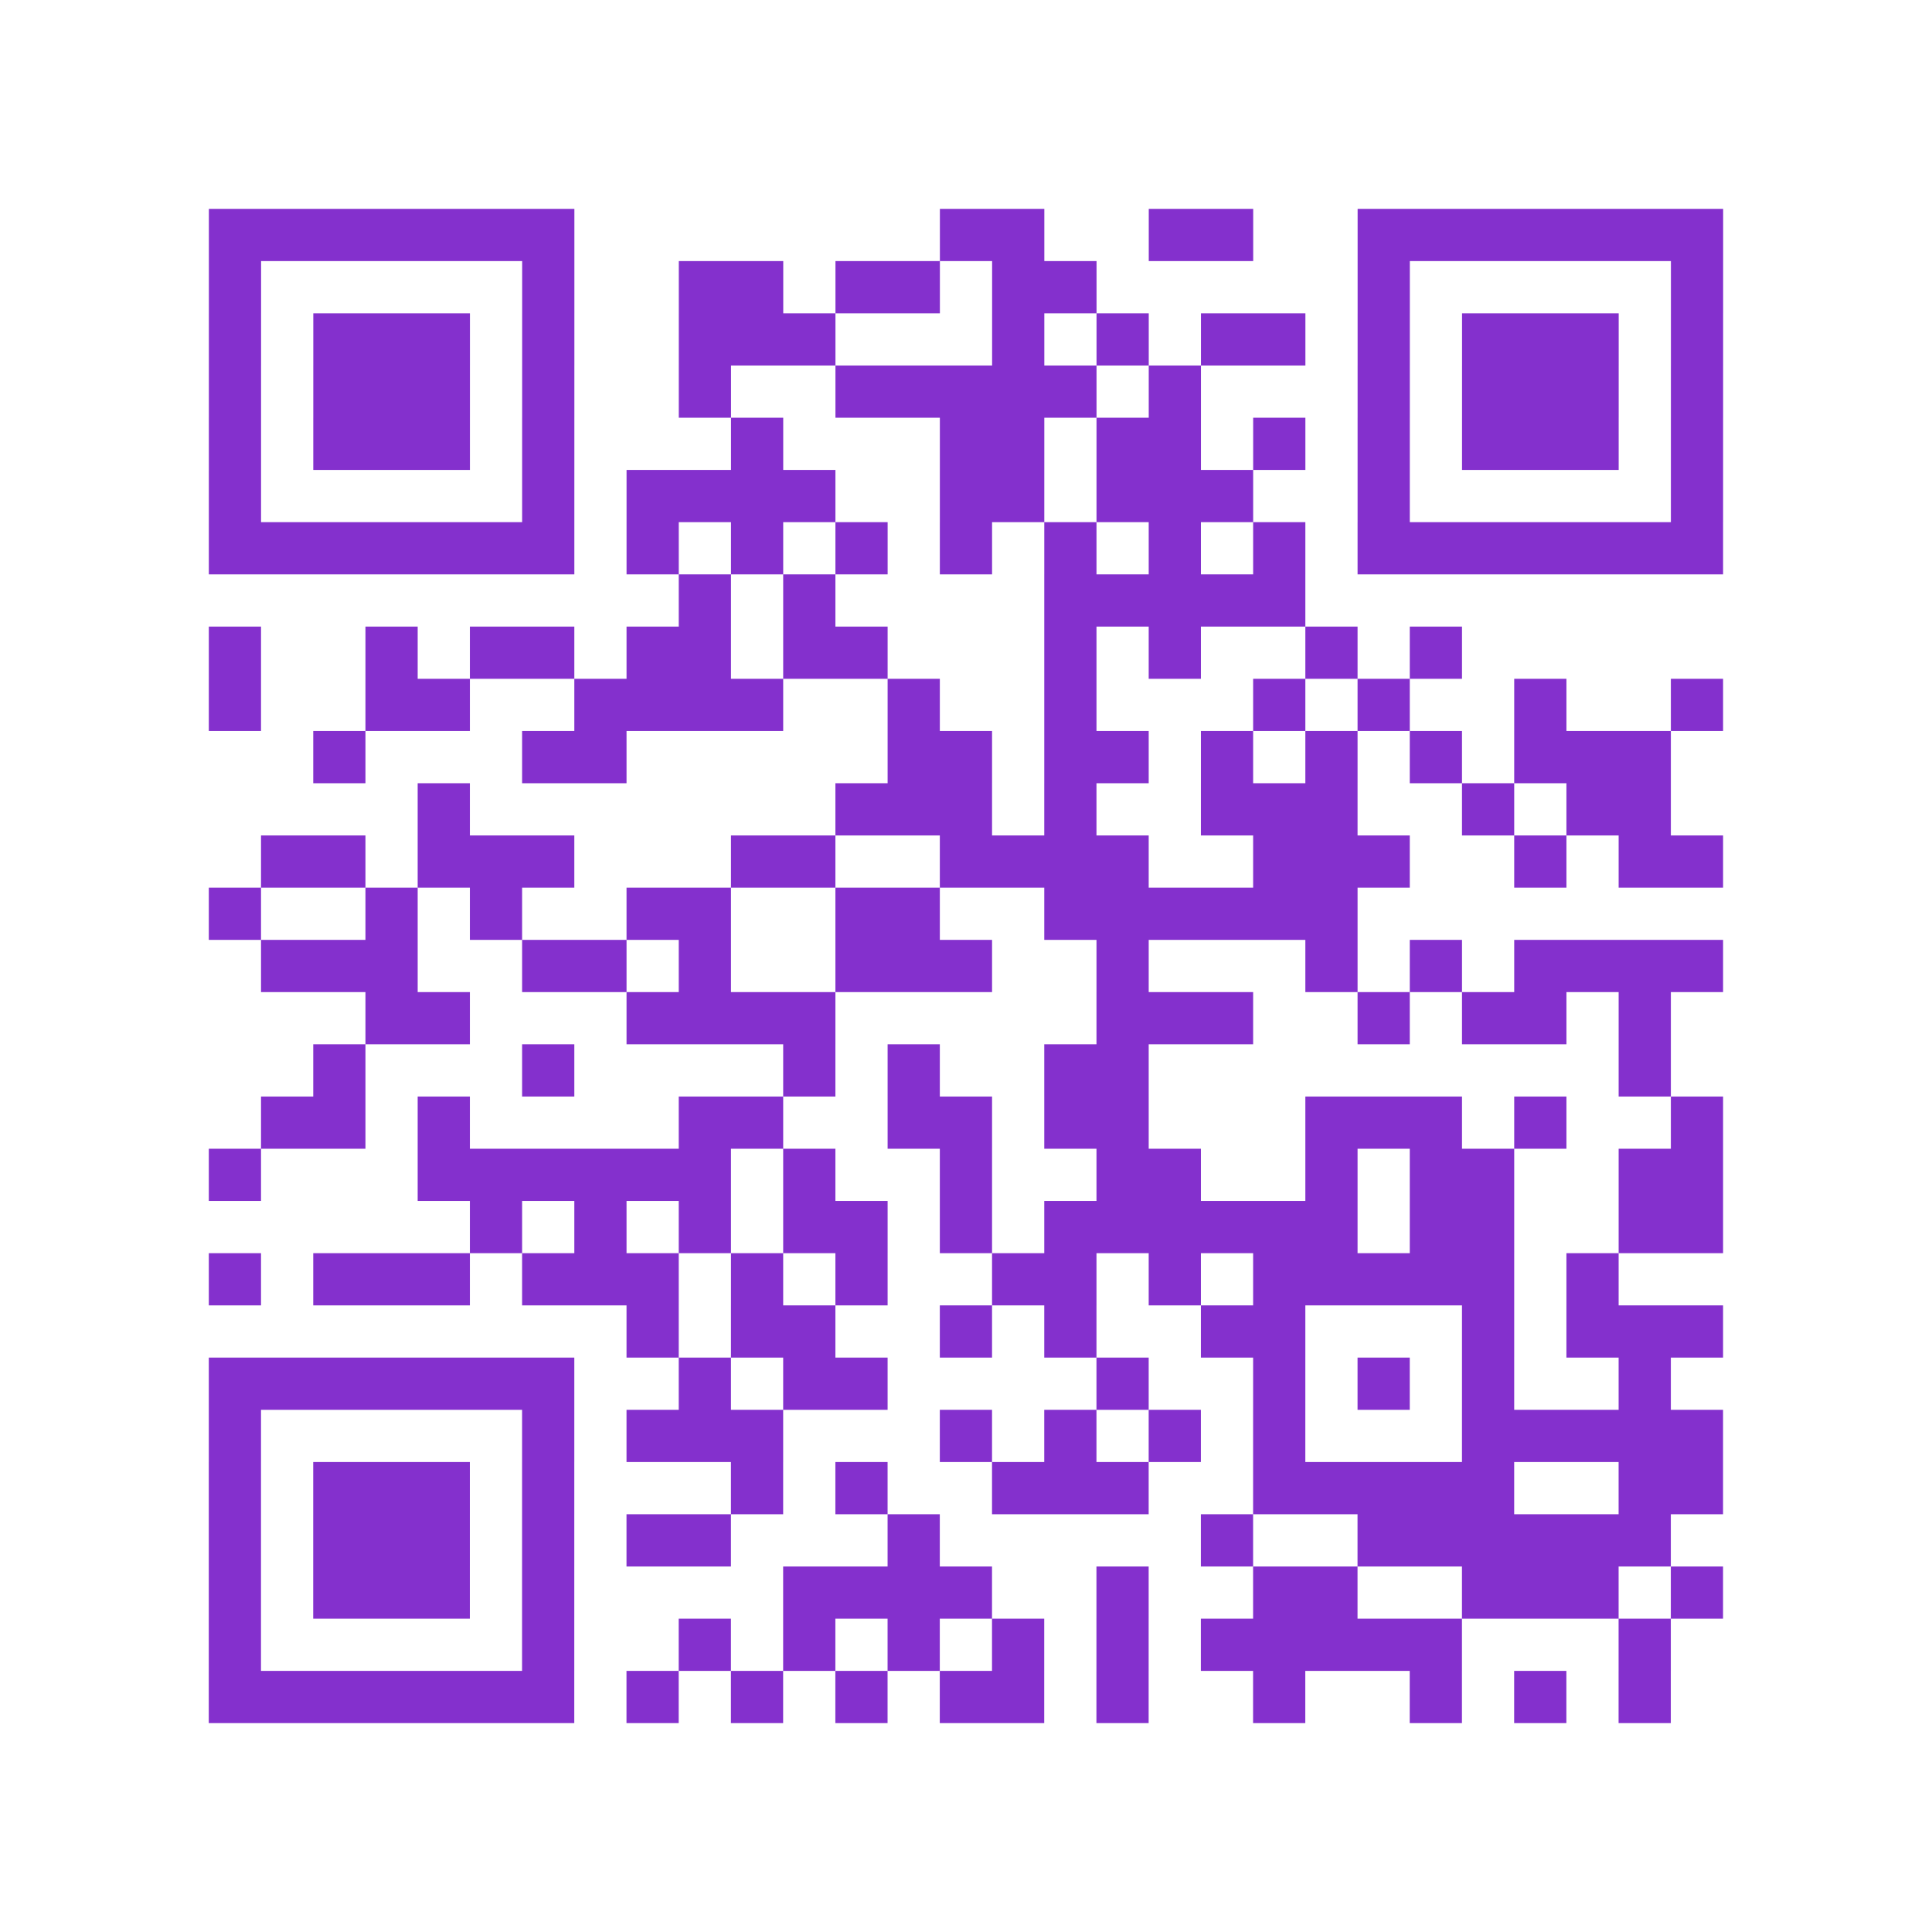 <?xml version="1.0" encoding="utf-8"?>
<svg xmlns="http://www.w3.org/2000/svg" width="481" height="481" class="segno"><path transform="scale(13)" class="qrline" stroke="#8430cd" d="M4 4.5h7m7 0h2m2 0h2m2 0h7m-29 1h1m5 0h1m2 0h2m1 0h2m1 0h2m5 0h1m5 0h1m-29 1h1m1 0h3m1 0h1m2 0h3m3 0h1m1 0h1m1 0h2m1 0h1m1 0h3m1 0h1m-29 1h1m1 0h3m1 0h1m2 0h1m2 0h5m1 0h1m3 0h1m1 0h3m1 0h1m-29 1h1m1 0h3m1 0h1m3 0h1m3 0h2m1 0h2m1 0h1m1 0h1m1 0h3m1 0h1m-29 1h1m5 0h1m1 0h4m2 0h2m1 0h3m2 0h1m5 0h1m-29 1h7m1 0h1m1 0h1m1 0h1m1 0h1m1 0h1m1 0h1m1 0h1m1 0h7m-20 1h1m1 0h1m4 0h5m-21 1h1m2 0h1m1 0h2m1 0h2m1 0h2m3 0h1m1 0h1m2 0h1m1 0h1m-24 1h1m2 0h2m2 0h4m2 0h1m2 0h1m3 0h1m1 0h1m2 0h1m2 0h1m-27 1h1m3 0h2m5 0h2m1 0h2m1 0h1m1 0h1m1 0h1m1 0h3m-24 1h1m7 0h3m1 0h1m2 0h3m2 0h1m1 0h2m-27 1h2m1 0h3m3 0h2m2 0h4m2 0h3m2 0h1m1 0h2m-29 1h1m2 0h1m1 0h1m2 0h2m2 0h2m2 0h6m-21 1h3m2 0h2m1 0h1m2 0h3m2 0h1m3 0h1m1 0h1m1 0h4m-26 1h2m3 0h4m5 0h3m2 0h1m1 0h2m1 0h1m-26 1h1m3 0h1m4 0h1m1 0h1m2 0h2m9 0h1m-27 1h2m1 0h1m4 0h2m2 0h2m1 0h2m3 0h3m1 0h1m2 0h1m-29 1h1m3 0h6m1 0h1m2 0h1m2 0h2m2 0h1m1 0h2m2 0h2m-24 1h1m1 0h1m1 0h1m1 0h2m1 0h1m1 0h6m1 0h2m2 0h2m-29 1h1m1 0h3m1 0h3m1 0h1m1 0h1m2 0h2m1 0h1m1 0h5m1 0h1m-19 1h1m1 0h2m2 0h1m1 0h1m2 0h2m3 0h1m1 0h3m-29 1h7m2 0h1m1 0h2m4 0h1m2 0h1m1 0h1m1 0h1m2 0h1m-28 1h1m5 0h1m1 0h3m3 0h1m1 0h1m1 0h1m1 0h1m3 0h5m-29 1h1m1 0h3m1 0h1m3 0h1m1 0h1m2 0h3m2 0h5m2 0h2m-29 1h1m1 0h3m1 0h1m1 0h2m3 0h1m5 0h1m2 0h6m-28 1h1m1 0h3m1 0h1m4 0h4m2 0h1m2 0h2m2 0h3m1 0h1m-29 1h1m5 0h1m2 0h1m1 0h1m1 0h1m1 0h1m1 0h1m1 0h5m3 0h1m-28 1h7m1 0h1m1 0h1m1 0h1m1 0h2m1 0h1m2 0h1m2 0h1m1 0h1m1 0h1"/></svg>
